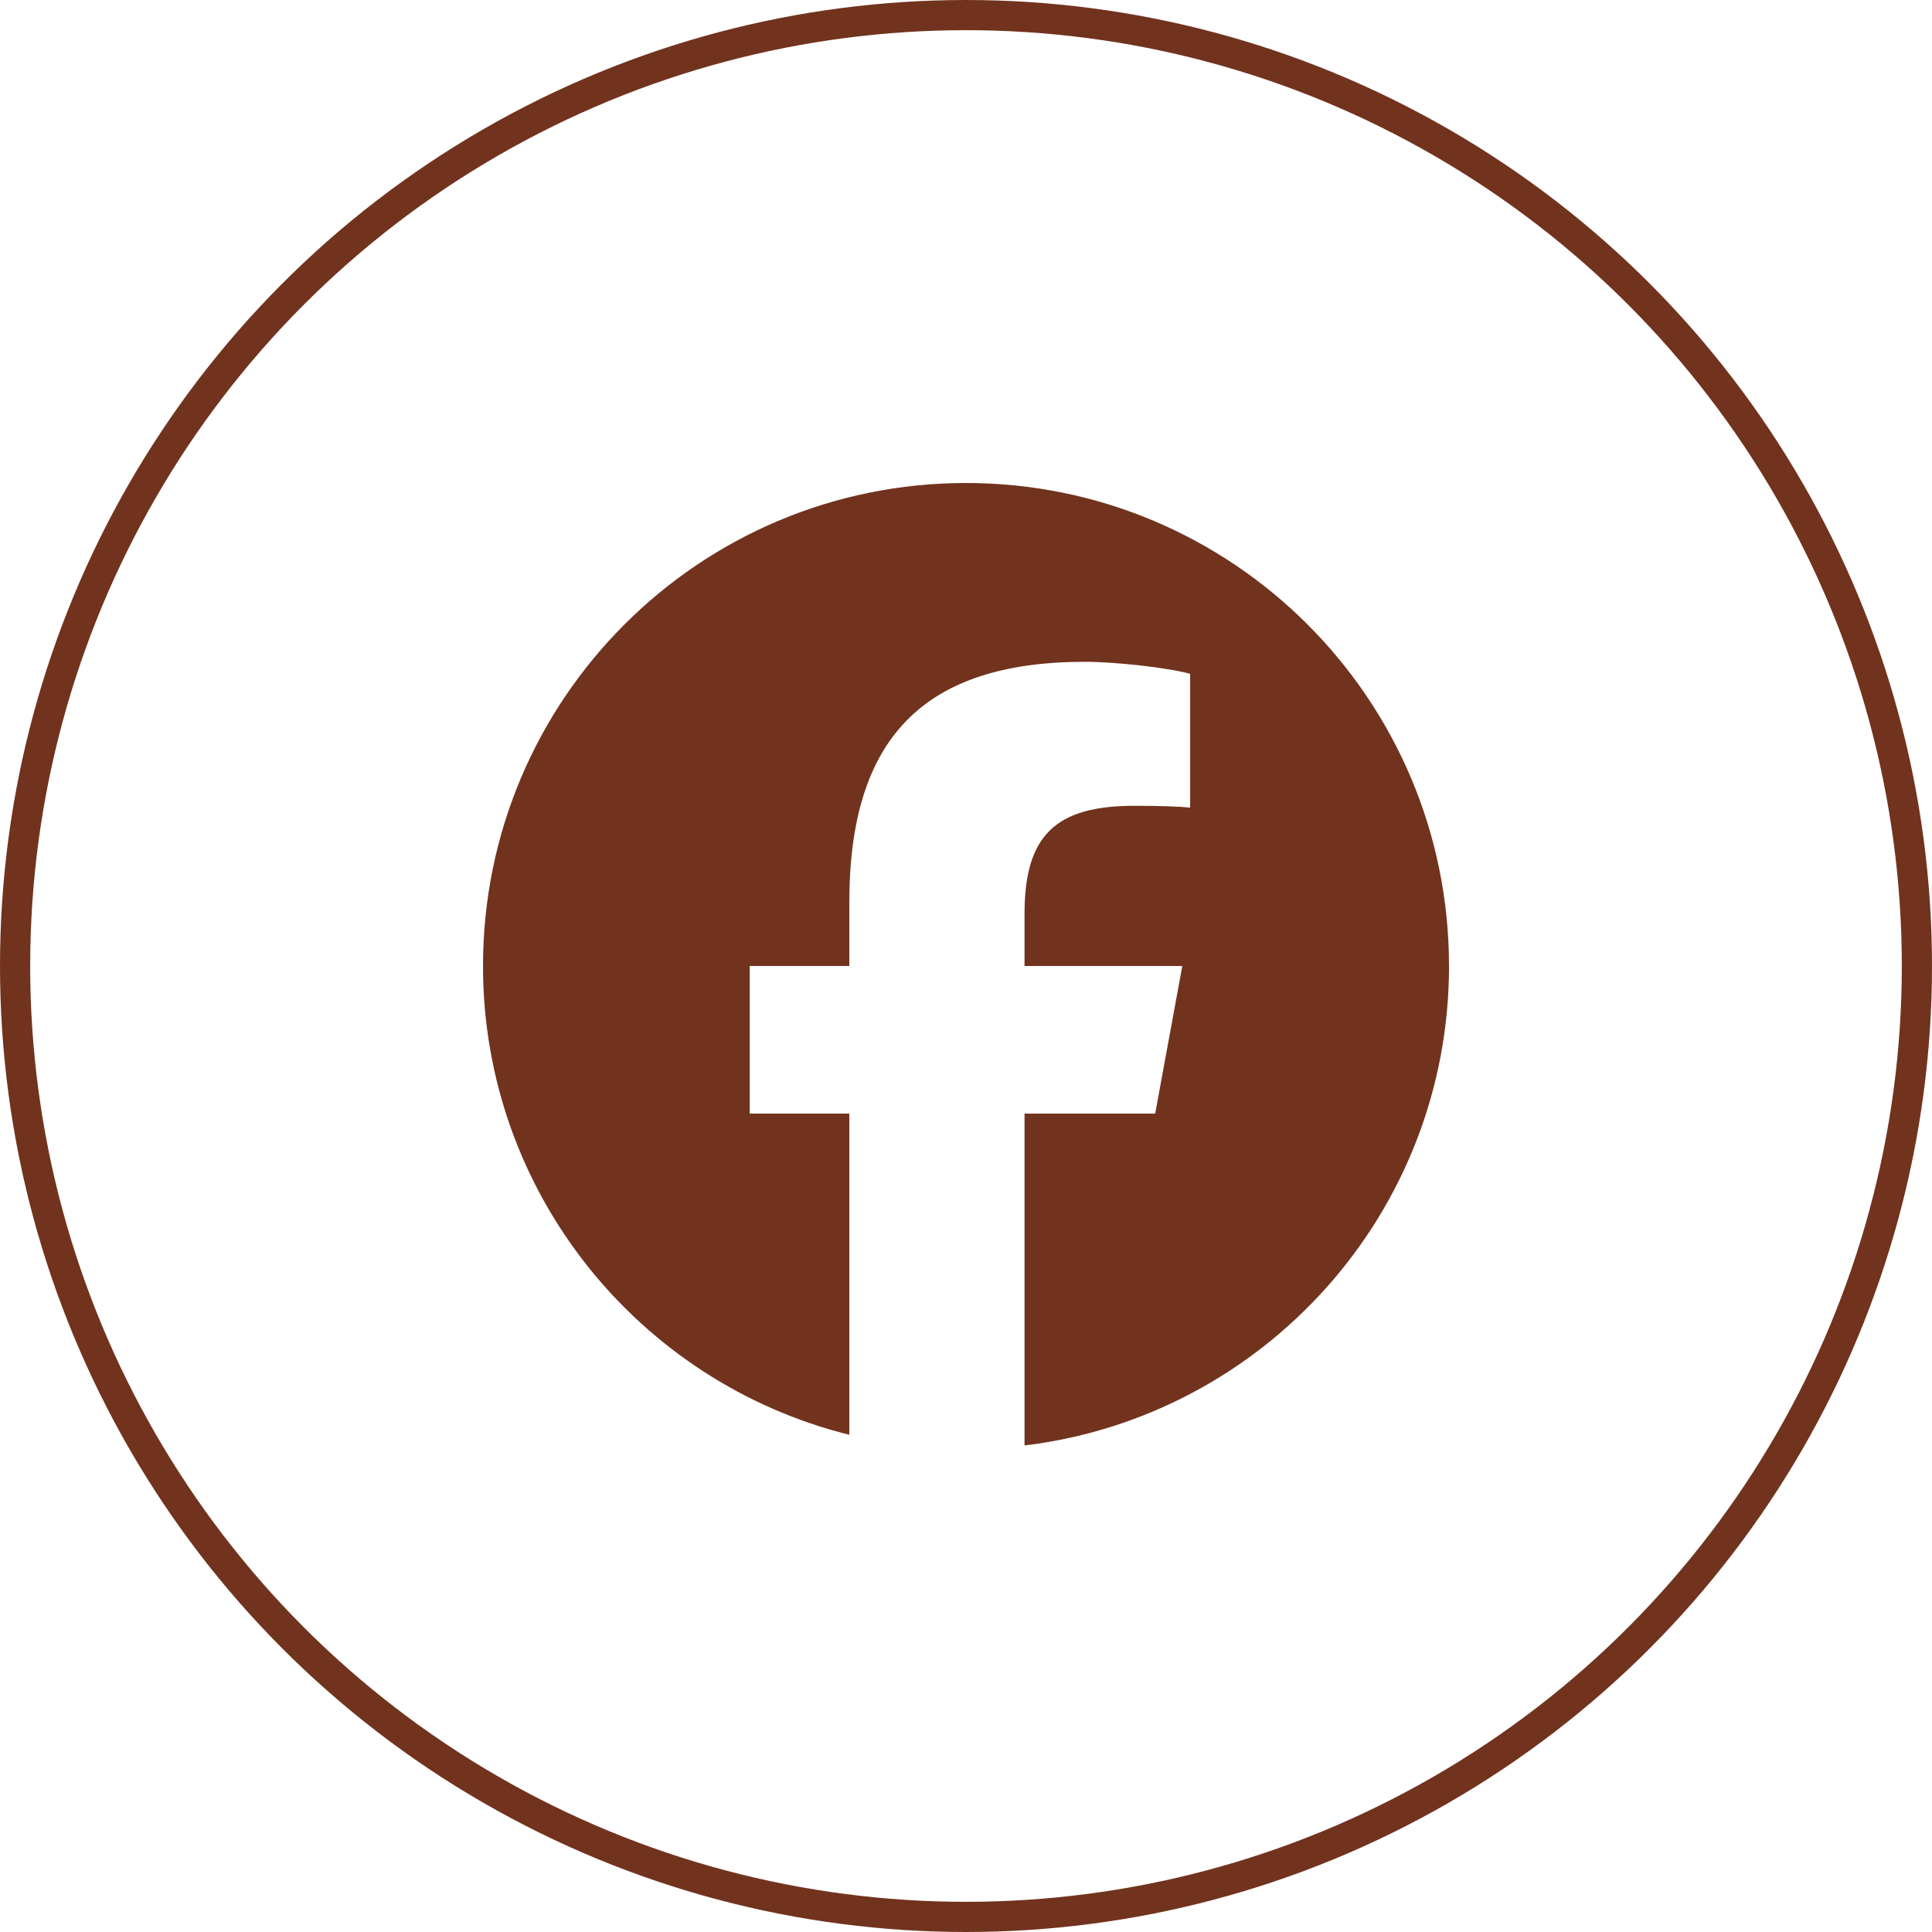 <svg width="64" height="64" viewBox="0 0 64 64" fill="none" xmlns="http://www.w3.org/2000/svg">
<g clip-path="url(#clip0_25_203)">
<path d="M48 32C48 23.163 40.837 16 32 16C23.163 16 16 23.163 16 32C16 39.503 21.166 45.8 28.135 47.529V36.89H24.836V32H28.135V29.893C28.135 24.447 30.6 21.923 35.946 21.923C36.96 21.923 38.709 22.122 39.425 22.321V26.753C39.047 26.713 38.391 26.693 37.576 26.693C34.953 26.693 33.939 27.687 33.939 30.271V32H39.165L38.267 36.89H33.939V47.883C41.862 46.926 48.001 40.181 48.001 32H48Z" fill="#71331E"/>
</g>
<circle cx="32" cy="32" r="31.5" stroke="#71331E"/>
<defs>
<clipPath id="clip0_25_203">
<rect width="32" height="32" fill="white" transform="translate(16 16)"/>
</clipPath>
</defs>
</svg>
